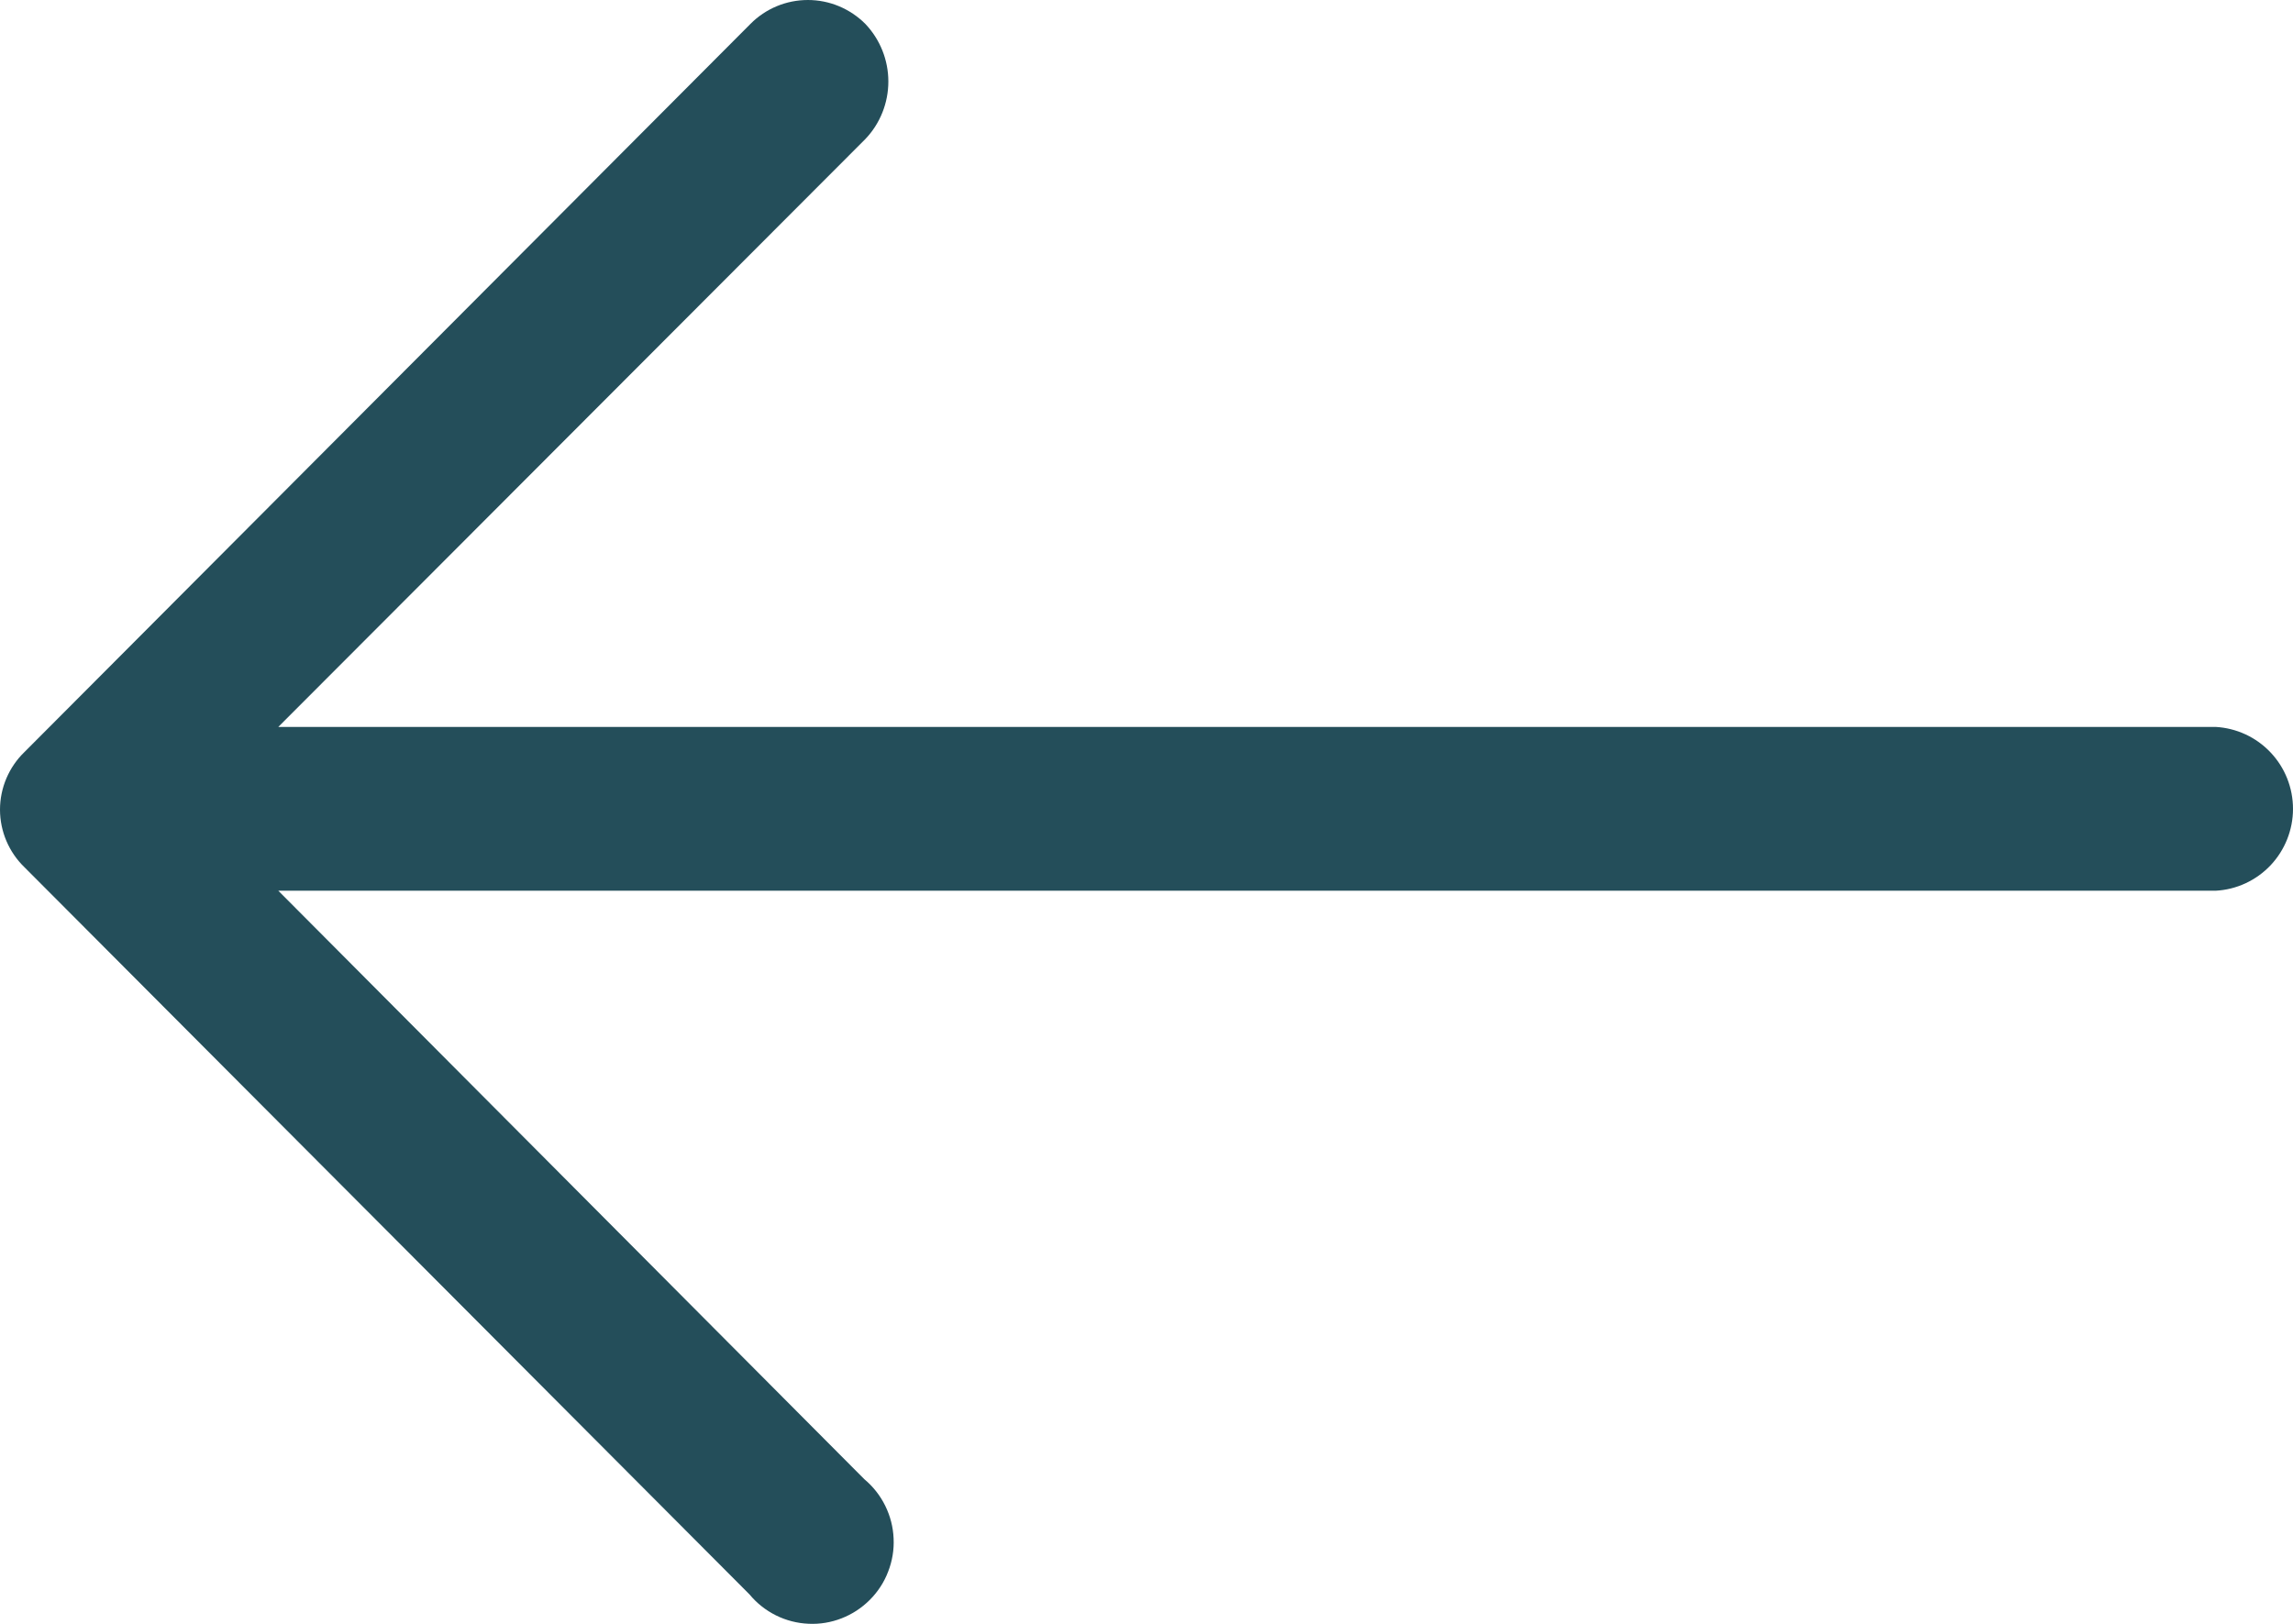 <?xml version="1.0" encoding="UTF-8"?> <svg xmlns="http://www.w3.org/2000/svg" width="24" height="17" viewBox="0 0 24 17" fill="none"><path d="M7.845 16.692C7.921 16.784 8.015 16.858 8.121 16.911C8.227 16.964 8.344 16.994 8.462 16.999C8.581 17.005 8.699 16.985 8.809 16.942C8.92 16.899 9.02 16.833 9.104 16.749C9.188 16.665 9.254 16.564 9.296 16.453C9.339 16.343 9.359 16.224 9.353 16.105C9.348 15.986 9.318 15.87 9.265 15.763C9.213 15.657 9.138 15.562 9.047 15.486L2.913 9.325L23.189 9.325C23.408 9.314 23.614 9.218 23.765 9.059C23.916 8.899 24 8.687 24 8.468C24 8.248 23.916 8.036 23.765 7.877C23.614 7.717 23.408 7.622 23.189 7.61L2.913 7.61L9.057 1.456C9.212 1.294 9.298 1.078 9.298 0.853C9.298 0.629 9.212 0.413 9.057 0.25C8.978 0.171 8.884 0.108 8.781 0.065C8.678 0.022 8.567 -1.56069e-06 8.456 -1.57045e-06C8.344 -1.58022e-06 8.233 0.022 8.13 0.065C8.027 0.108 7.933 0.171 7.855 0.25L0.256 7.873C0.175 7.951 0.111 8.045 0.067 8.148C0.023 8.252 7.90512e-07 8.363 7.80667e-07 8.476C7.70823e-07 8.589 0.023 8.7 0.067 8.804C0.111 8.907 0.175 9.001 0.256 9.079L7.845 16.692Z" fill="#244E5A"></path></svg> 